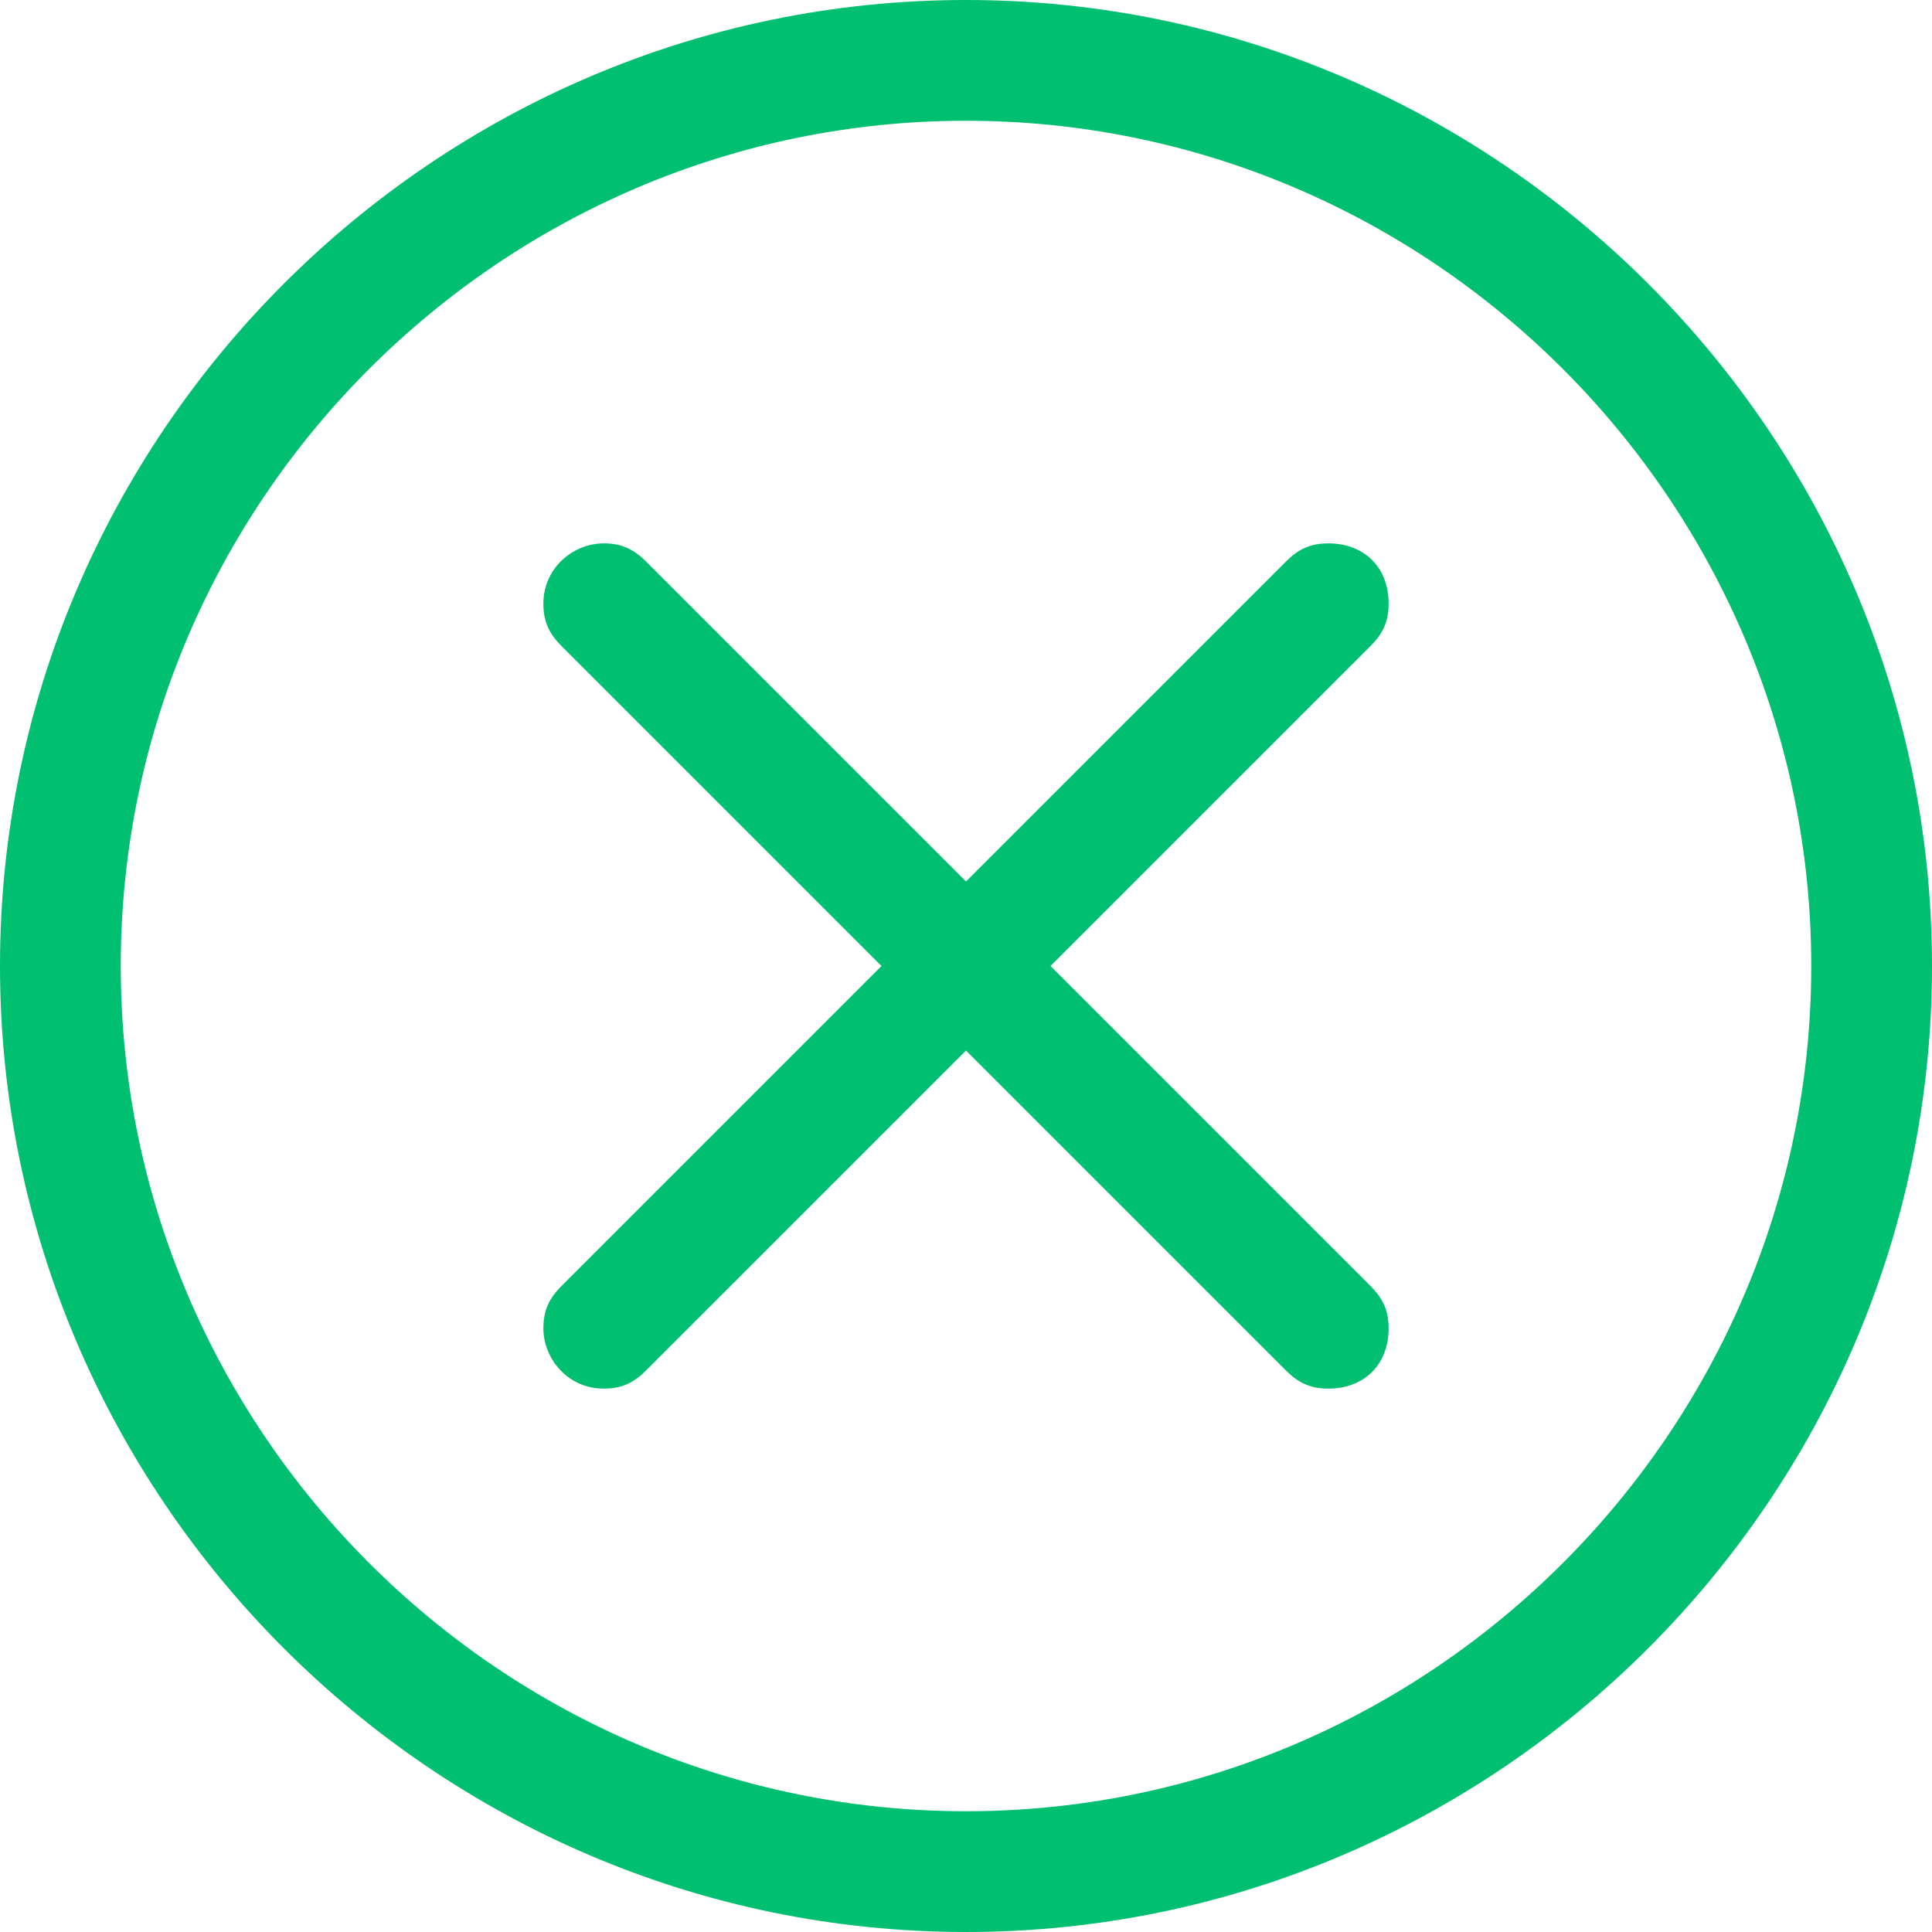<svg width="32" height="32" viewBox="0 0 32 32" fill="none" xmlns="http://www.w3.org/2000/svg">
<path fill-rule="evenodd" clip-rule="evenodd" d="M16 32C7.2 32 0 24.8 0 16C0 7.2 7.2 0 16 0C24.8 0 32 7.2 32 16C32 24.8 24.8 32 16 32ZM16 2C8.3 2 2 8.3 2 16C2 23.7 8.3 30 16 30C23.7 30 30 23.7 30 16C30 8.3 23.7 2 16 2ZM22 23C21.7 23 21.5 22.9 21.3 22.7L16 17.4L10.7 22.7C10.5 22.9 10.3 23 10 23C9.4 23 9 22.5 9 22C9 21.7 9.1 21.5 9.3 21.3L14.6 16L9.3 10.7C9.1 10.5 9 10.3 9 10C9 9.4 9.5 9 10 9C10.3 9 10.5 9.1 10.7 9.3L16 14.6L21.3 9.3C21.5 9.1 21.7 9 22 9C22.6 9 23 9.4 23 10C23 10.3 22.9 10.5 22.7 10.7L17.4 16L22.7 21.3C22.9 21.5 23 21.7 23 22C23 22.6 22.6 23 22 23Z" fill="#00BF71"/>
</svg>
